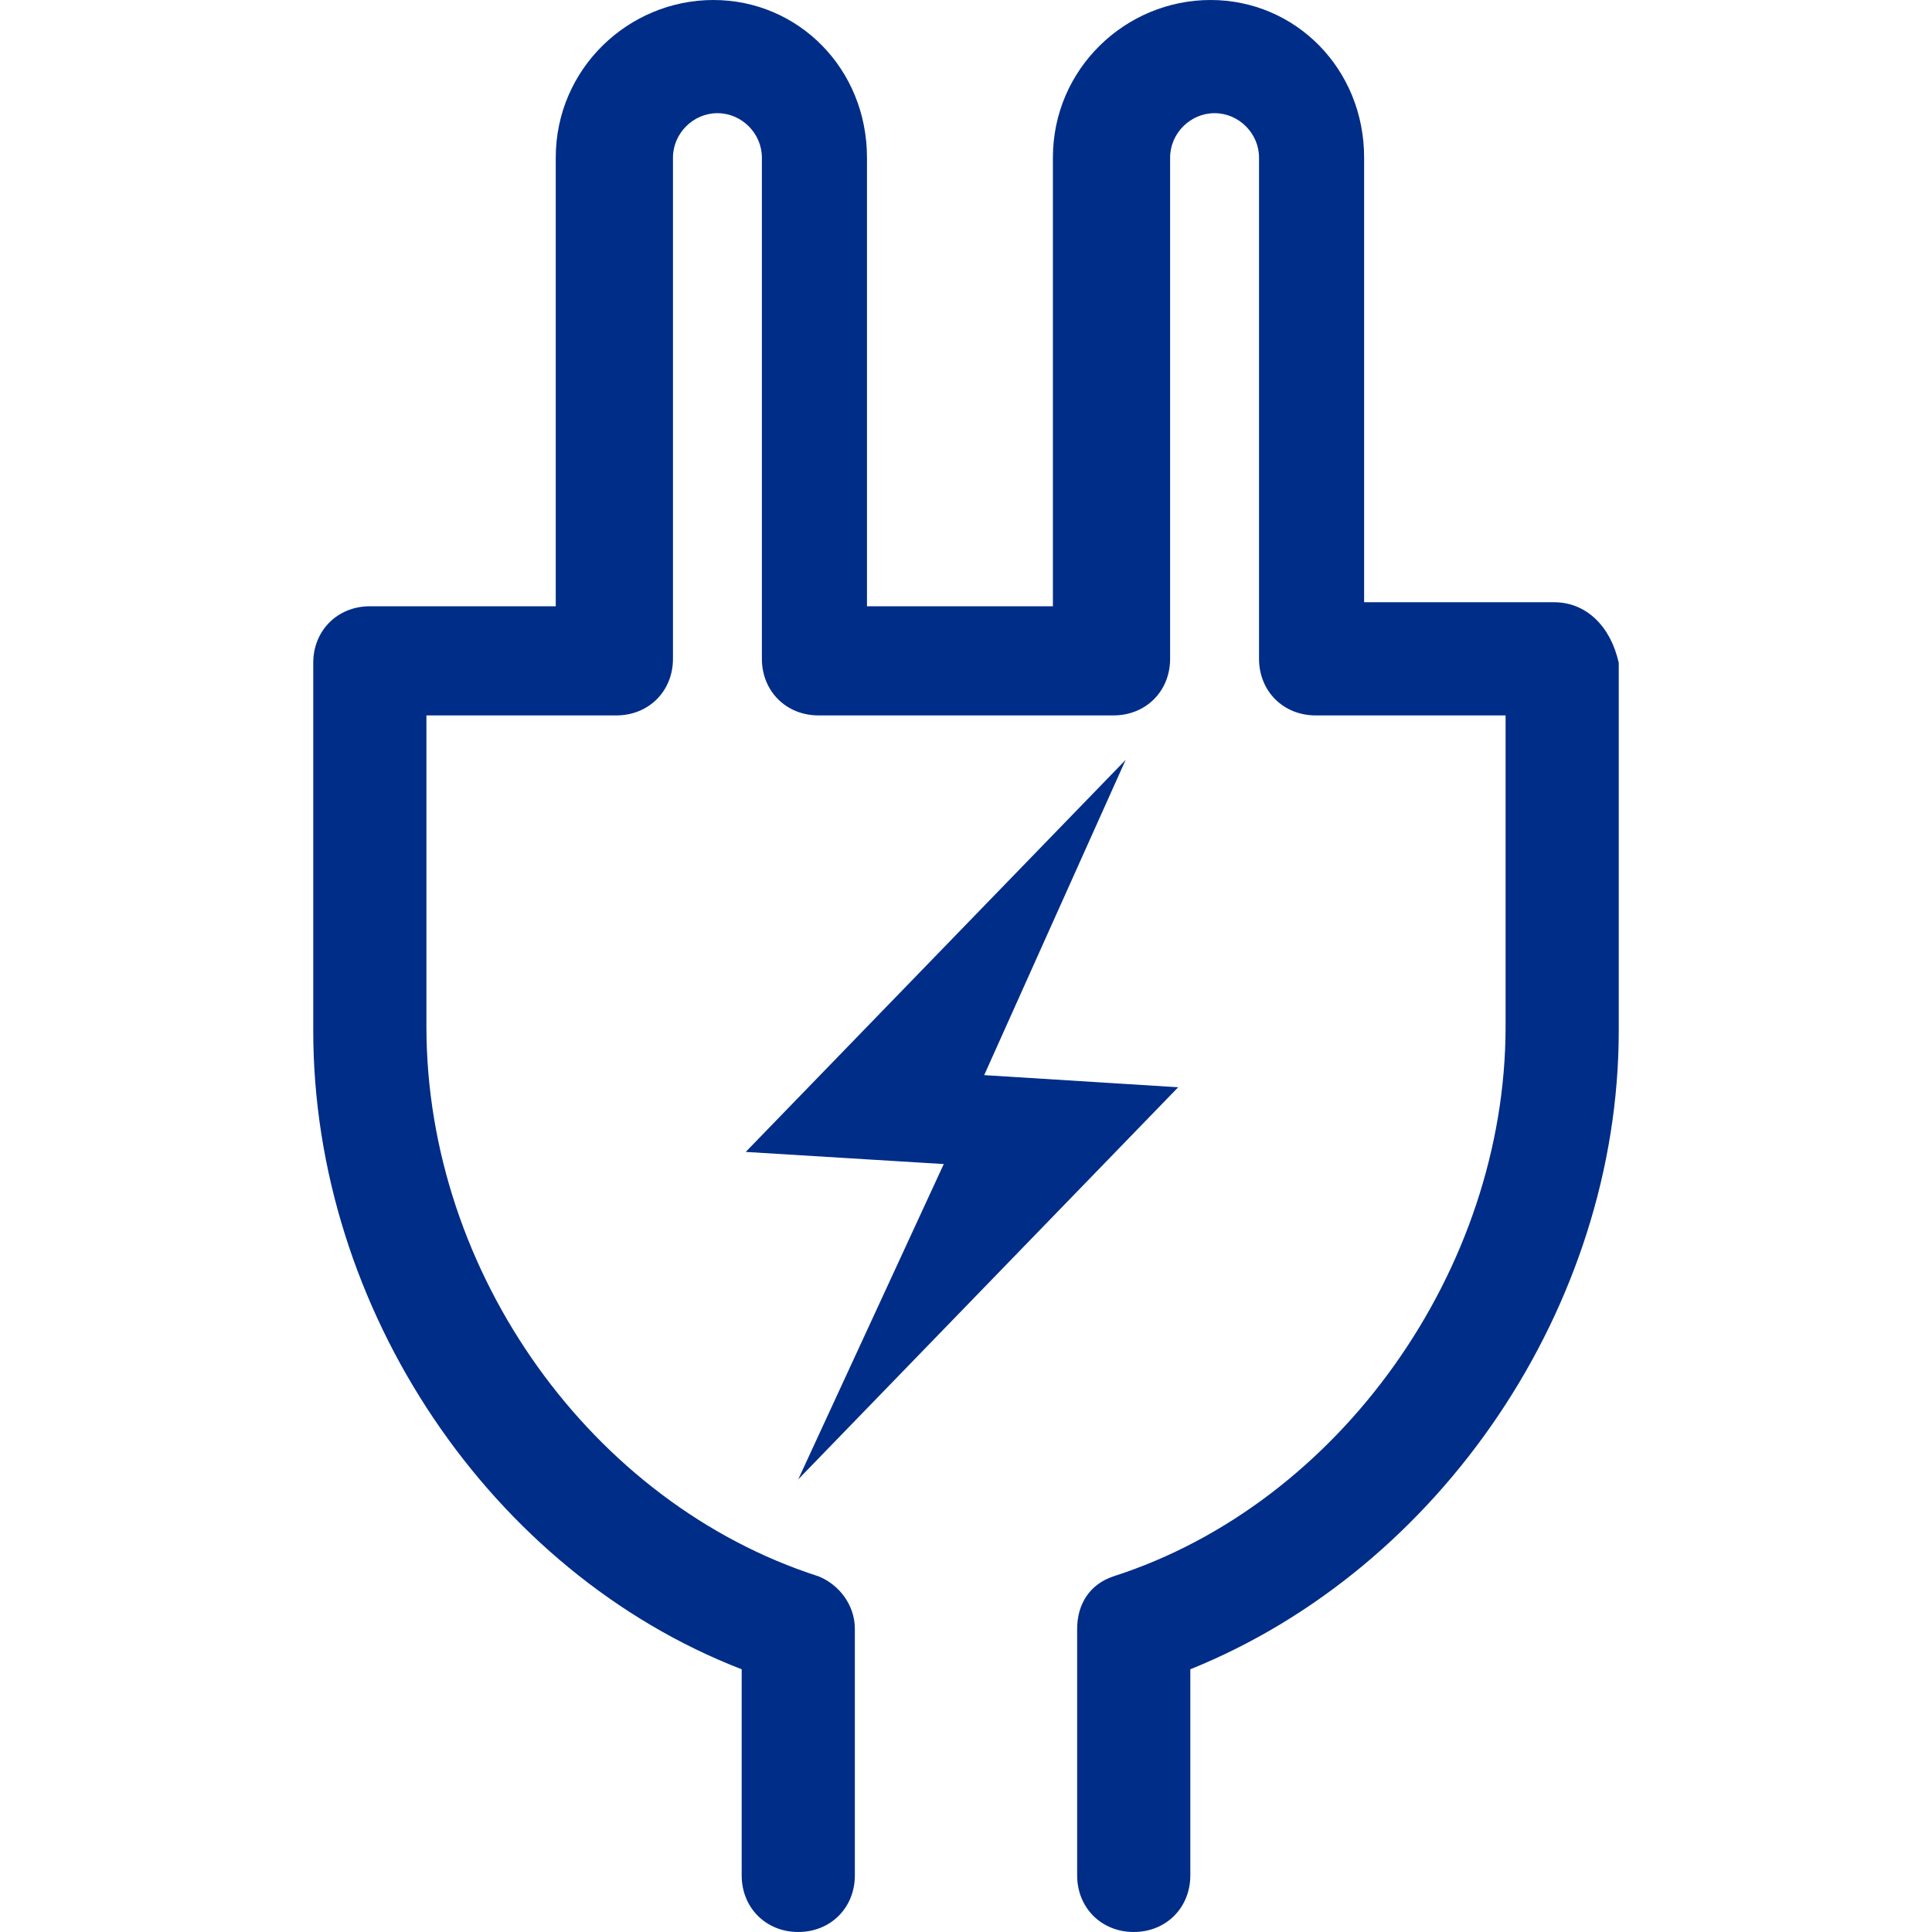 <?xml version="1.0" encoding="UTF-8"?> <svg xmlns="http://www.w3.org/2000/svg" version="1.2" viewBox="0 0 500 500"><path d="m304.916 281.381-50.209-3.138 36.611-81.59-98.326 101.464 51.255 3.138-37.657 81.59zm97.281-125.523h-49.163V40.795C353.034 17.782 335.252 0 313.285 0S272.49 17.782 272.49 40.795v116.109h-48.117V40.795C224.373 17.782 206.591 0 184.624 0s-40.795 17.782-40.795 40.795v116.109H95.712c-8.368 0-14.644 6.276-14.644 14.644v95.188c0 72.176 46.025 140.167 110.879 165.272v53.347c0 8.368 6.276 14.644 14.644 14.644s14.644-6.276 14.644-14.644v-63.808c0-6.276-4.184-11.506-9.414-13.598-58.577-18.828-101.464-78.452-101.464-142.259v-80.544h49.163c8.368 0 14.644-6.276 14.644-14.644V40.795c0-6.276 5.23-11.506 11.506-11.506s11.506 5.23 11.506 11.506v129.707c0 8.368 6.276 14.644 14.644 14.644h76.36c8.368 0 14.644-6.276 14.644-14.644V40.795c0-6.276 5.23-11.506 11.506-11.506s11.506 5.23 11.506 11.506v129.707c0 8.368 6.276 14.644 14.644 14.644h49.163v80.544c0 62.762-42.887 123.431-101.464 142.259-6.276 2.092-9.414 7.322-9.414 13.598v63.808c0 8.368 6.276 14.644 14.644 14.644s14.644-6.276 14.644-14.644v-53.347c64.854-26.151 110.879-94.142 110.879-165.272v-95.188c-2.092-9.414-8.368-15.69-16.736-15.69Z" fill="#002d87"></path></svg> 